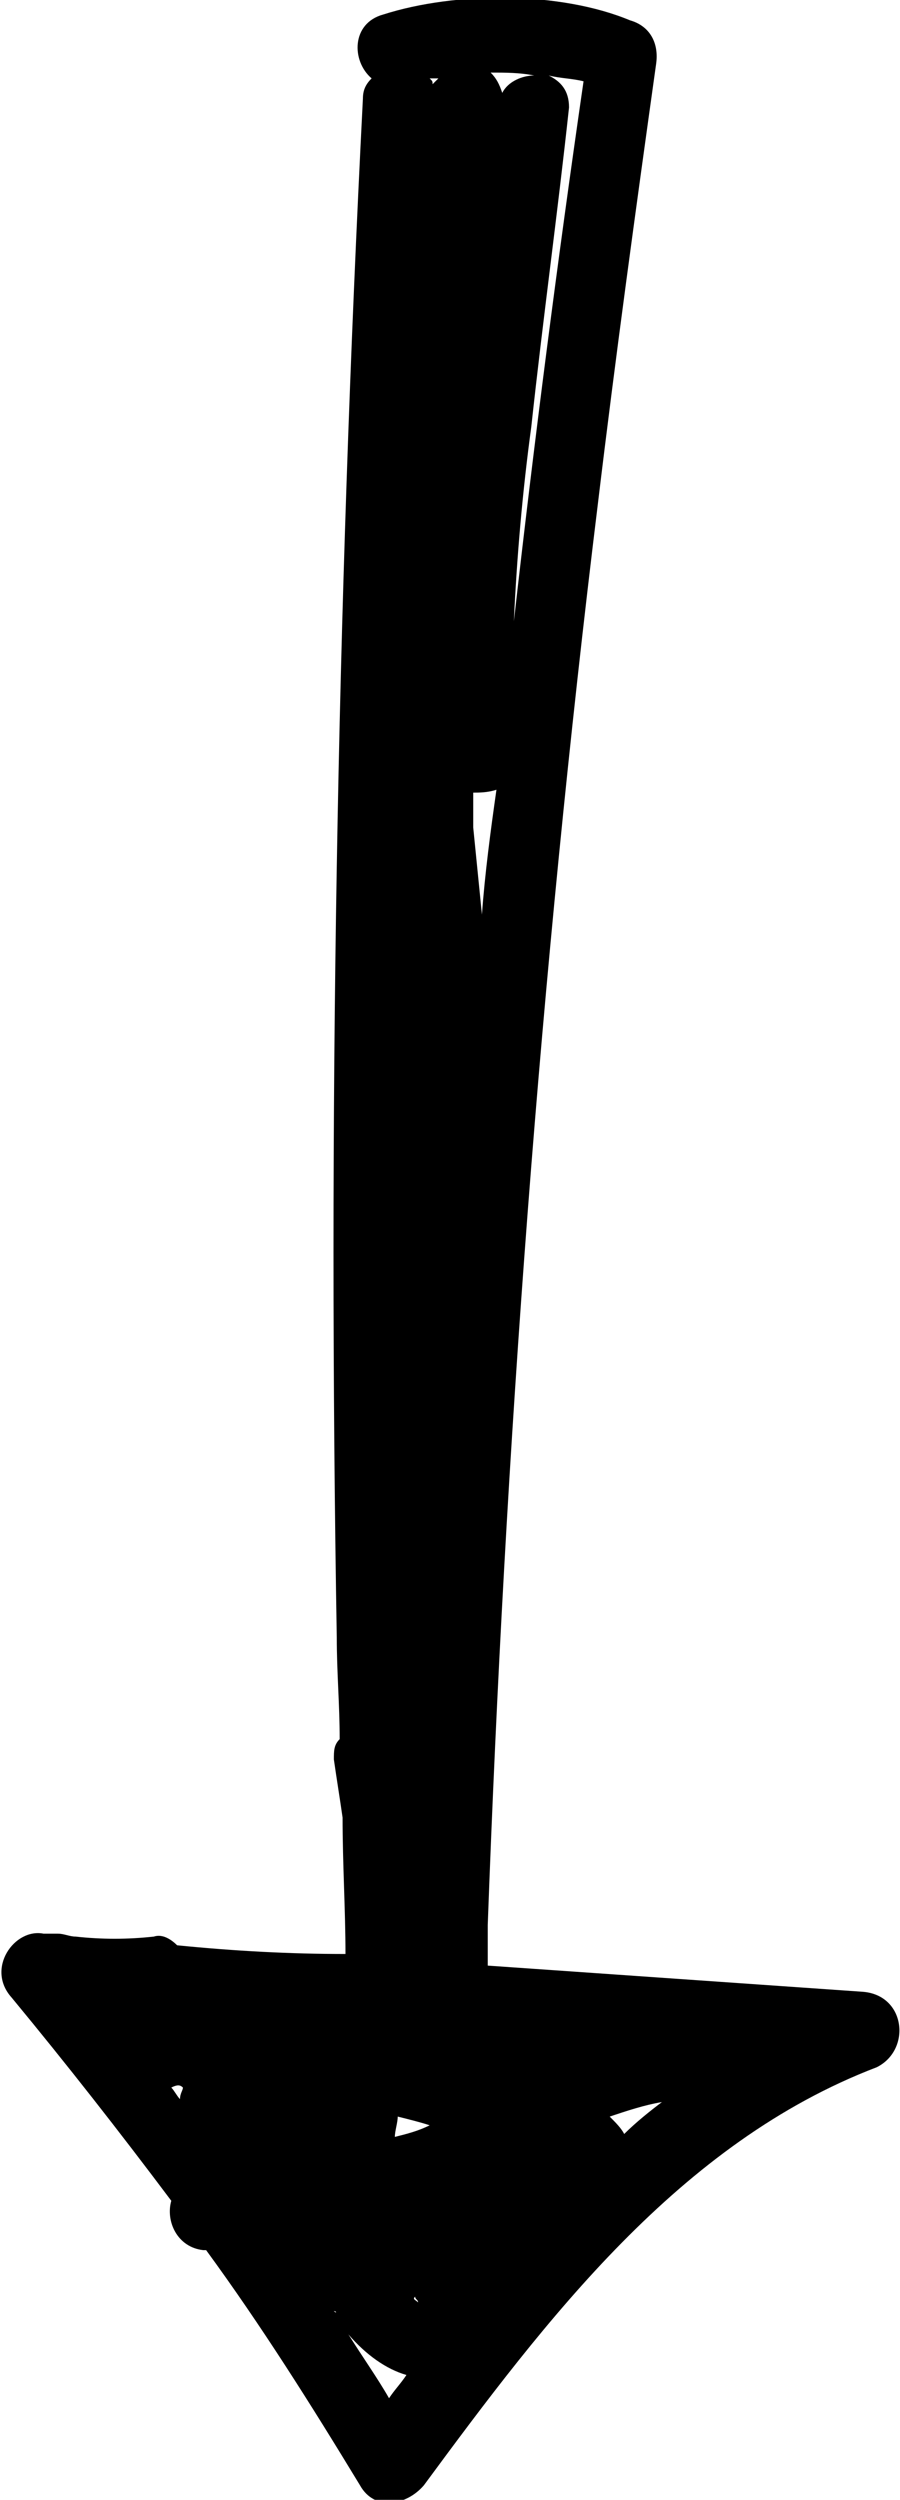 <?xml version="1.0" encoding="utf-8"?>
<svg xmlns="http://www.w3.org/2000/svg" xmlns:xlink="http://www.w3.org/1999/xlink" version="1.1" id="Calque_1" x="0px" y="0px" viewBox="0 0 31 86.1" style="enable-background:new 0 0 31 86.1;" xml:space="preserve">
<path d="M29.7,68.6c-4.3-0.3-8.6-0.6-12.9-0.9c0-0.5,0-0.9,0-1.4c0.6-16.4,1.8-32.7,3.8-49c0.6-5,1.3-10.1,2-15.1  c0.1-0.7-0.2-1.3-0.9-1.5c-2.4-1-6-1-8.5-0.2c-1.1,0.3-1.1,1.6-0.4,2.2c-0.2,0.2-0.3,0.4-0.3,0.7c-0.9,17.6-1.2,35.3-0.9,53  c0,1.2,0.1,2.3,0.1,3.5c-0.2,0.2-0.2,0.4-0.2,0.7c0.1,0.7,0.2,1.3,0.3,2c0,1.6,0.1,3.2,0.1,4.7C10,67.3,8.1,67.2,6.1,67  c-0.2-0.2-0.5-0.4-0.8-0.3c-0.9,0.1-1.8,0.1-2.7,0c-0.2,0-0.4-0.1-0.6-0.1c-0.2,0-0.4,0-0.5,0c-1-0.2-2,1.2-1.1,2.2  c1.9,2.3,3.7,4.6,5.5,7c-0.2,0.7,0.2,1.6,1.1,1.7c0,0,0,0,0.1,0c1.9,2.6,3.6,5.3,5.3,8.1c0.5,0.9,1.6,0.7,2.2,0  c4.2-5.7,8.8-11.8,15.6-14.4C31.4,70.6,31.2,68.7,29.7,68.6z M18.9,2.6c0.4,0.1,0.8,0.1,1.2,0.2c-0.9,6.2-1.7,12.4-2.4,18.6  c0.1-2.2,0.3-4.5,0.6-6.7c0.4-3.7,0.9-7.3,1.3-11C19.6,3.1,19.3,2.8,18.9,2.6z M14.8,73.2c-0.4,0.2-0.8,0.3-1.2,0.4  c0-0.2,0.1-0.5,0.1-0.7C14.1,73,14.5,73.1,14.8,73.2C14.8,73.2,14.8,73.2,14.8,73.2z M14.3,79.1c0,0.1,0.1,0.1,0.1,0.2  C14.3,79.2,14.2,79.2,14.3,79.1C14.2,79.1,14.2,79.1,14.3,79.1z M14,47.3c0,1.2,0,2.3,0,3.5c0,0,0,0,0,0C14.1,49.6,14,48.4,14,47.3z   M16.6,31.5c-0.1-1-0.2-2-0.3-3c0,0,0,0,0-0.1c0,0,0,0,0,0c0-0.1,0-0.2,0-0.3c0,0,0,0,0,0c0-0.3,0-0.5,0-0.8c0.2,0,0.5,0,0.8-0.1  C16.9,28.6,16.7,30.1,16.6,31.5z M14.8,2.7c0.1,0,0.2,0,0.3,0C15,2.8,15,2.8,14.9,2.9C14.9,2.8,14.9,2.8,14.8,2.7z M4,69.3  C4,69.3,4,69.3,4,69.3C4,69.3,4,69.3,4,69.3C4,69.3,4,69.3,4,69.3z M6.3,71.9c0,0.1-0.1,0.2-0.1,0.4c-0.1-0.1-0.2-0.3-0.3-0.4  C6.1,71.8,6.2,71.8,6.3,71.9z M11.5,79.6C11.6,79.6,11.6,79.7,11.5,79.6C11.6,79.7,11.5,79.6,11.5,79.6  C11.5,79.6,11.5,79.6,11.5,79.6z M21,72.9c0.6-0.2,1.2-0.4,1.8-0.5c-0.4,0.3-0.9,0.7-1.3,1.1C21.4,73.3,21.2,73.1,21,72.9z   M18.4,2.6c-0.4,0-0.9,0.2-1.1,0.6c-0.1-0.3-0.2-0.5-0.4-0.7C17.4,2.5,17.9,2.5,18.4,2.6z M12,80.4C12.1,80.5,12.1,80.5,12,80.4  c0.6,0.7,1.3,1.2,2,1.4c-0.2,0.3-0.4,0.5-0.6,0.8C13,81.9,12.5,81.2,12,80.4z"></path>
</svg>
